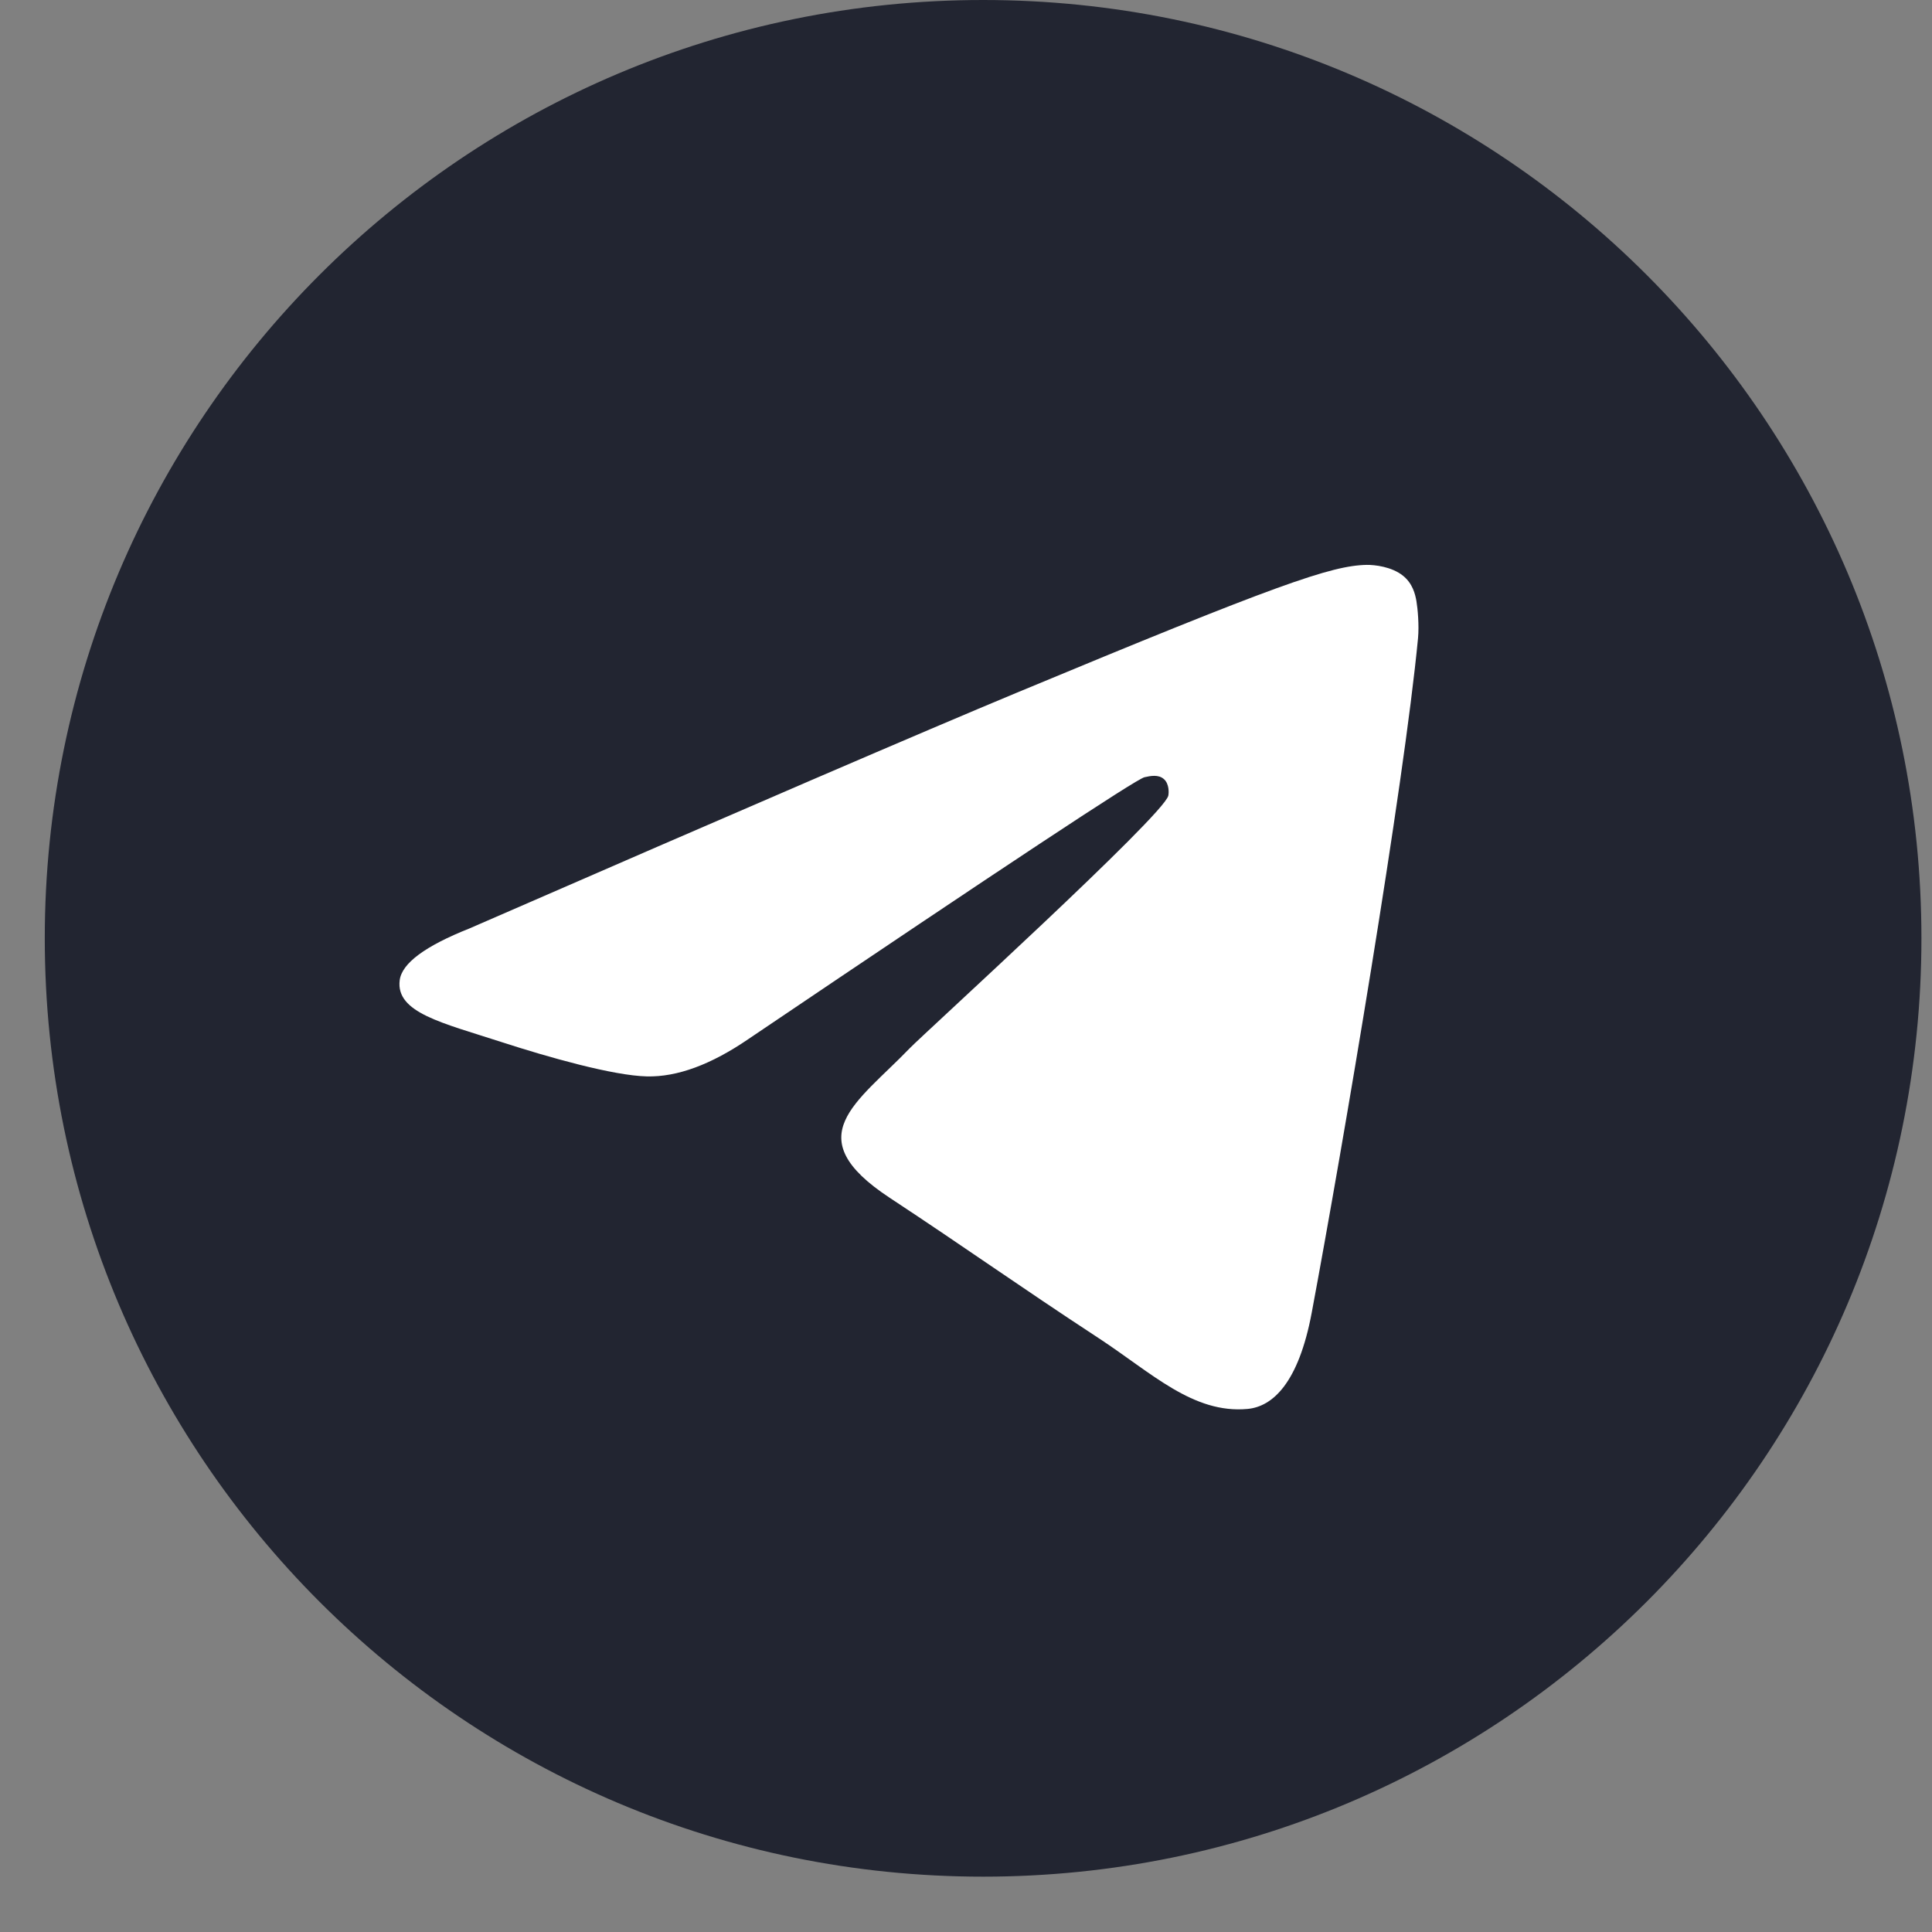 <svg xmlns="http://www.w3.org/2000/svg" width="34" height="34" viewBox="0 0 34 34" fill="none">
  <rect x="0" y="0" width="34" height="34" fill="#808080" stroke="none"/>
  <g clip-path="url(#clip0_1375_166)">
    <path d="M17.301 33.026C26.421 33.026 33.814 25.633 33.814 16.513C33.814 7.393 26.421 0 17.301 0C8.181 0 0.788 7.393 0.788 16.513C0.788 25.633 8.181 33.026 17.301 33.026Z" fill="#222531"/>
    <path fill-rule="evenodd" clip-rule="evenodd" d="M8.262 16.339C13.076 14.241 16.286 12.859 17.892 12.191C22.478 10.283 23.431 9.952 24.052 9.941C24.189 9.939 24.494 9.972 24.692 10.133C24.859 10.268 24.905 10.452 24.927 10.58C24.949 10.709 24.976 11.001 24.955 11.23C24.706 13.841 23.631 20.178 23.084 23.102C22.852 24.34 22.396 24.754 21.955 24.795C20.996 24.883 20.268 24.161 19.339 23.552C17.886 22.6 17.065 22.007 15.654 21.077C14.024 20.003 15.081 19.412 16.01 18.447C16.253 18.195 20.478 14.352 20.56 14.003C20.57 13.959 20.58 13.797 20.483 13.711C20.387 13.625 20.244 13.655 20.141 13.678C19.995 13.711 17.674 15.245 13.176 18.282C12.517 18.734 11.92 18.955 11.385 18.943C10.796 18.93 9.662 18.61 8.818 18.336C7.784 18 6.962 17.822 7.034 17.251C7.071 16.953 7.481 16.649 8.262 16.339Z" fill="white"/>
  </g>
  <defs>
    <clipPath id="clip0_1375_166">
      <rect width="33.026" height="33.026" fill="white" transform="translate(0.788)"/>
    </clipPath>
  </defs>
</svg>